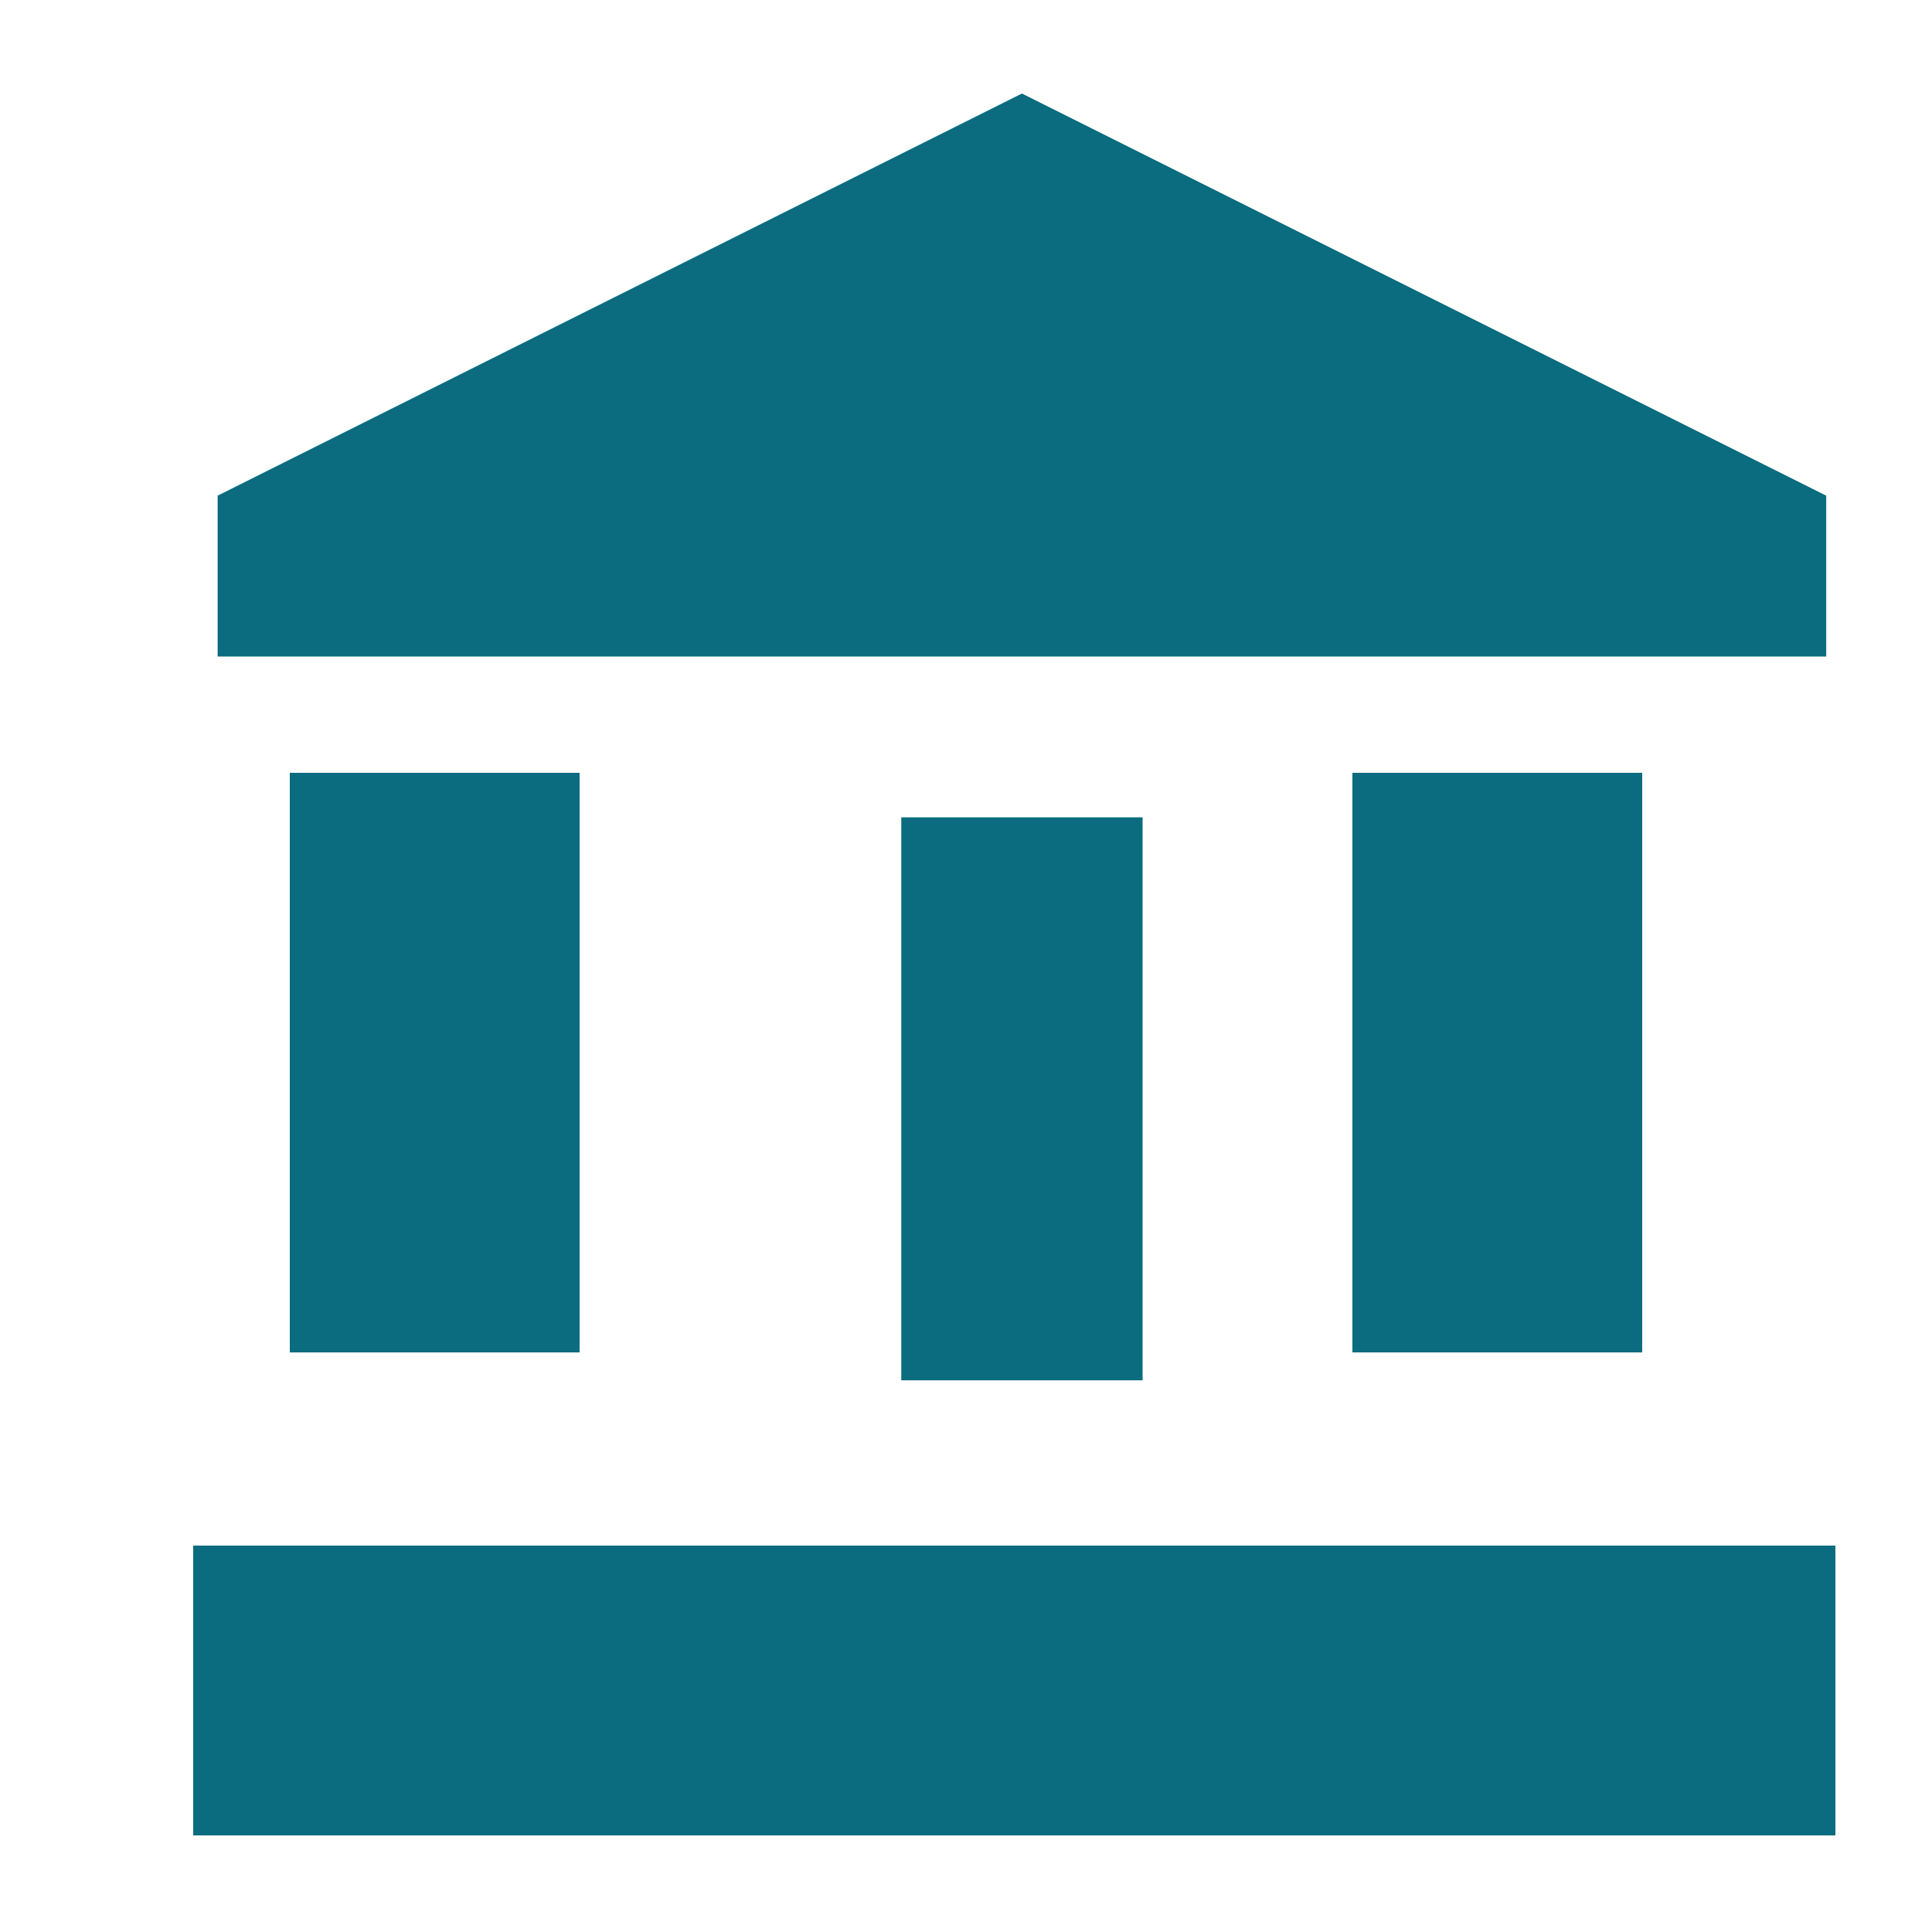 <svg xmlns="http://www.w3.org/2000/svg" width="20" height="20" viewBox="0 0 20 20">
  <g id="icono_universidad-24px" data-name="icono universidad-24px" transform="translate(0.341)">
    <g id="Group_365" data-name="Group 365" transform="translate(0 0)">
      <rect id="Rectangle_640" data-name="Rectangle 640" width="20" height="20" transform="translate(-0.341)" fill="none"/>
    </g>
    <g id="Group_367" data-name="Group 367" transform="translate(1.912 0.968)">
      <g id="Group_366" data-name="Group 366" transform="translate(0)">
        <rect id="Rectangle_641" data-name="Rectangle 641" width="3" height="6" transform="translate(0.747 7.032)" fill="#0a6c7e"/>
        <rect id="Rectangle_642" data-name="Rectangle 642" width="2.498" height="5.828" transform="translate(7.077 7.493)" fill="#0a6c7e"/>
        <rect id="Rectangle_643" data-name="Rectangle 643" width="17" height="3" transform="translate(-0.253 15.032)" fill="#0a6c7e"/>
        <rect id="Rectangle_644" data-name="Rectangle 644" width="3" height="6" transform="translate(11.747 7.032)" fill="#0a6c7e"/>
        <path id="Path_769" data-name="Path 769" d="M10.326,1,2,5.163V6.828H18.652V5.163Z" transform="translate(-2 -1)" fill="#0a6c7e"/>
      </g>
    </g>
  </g>
</svg>
